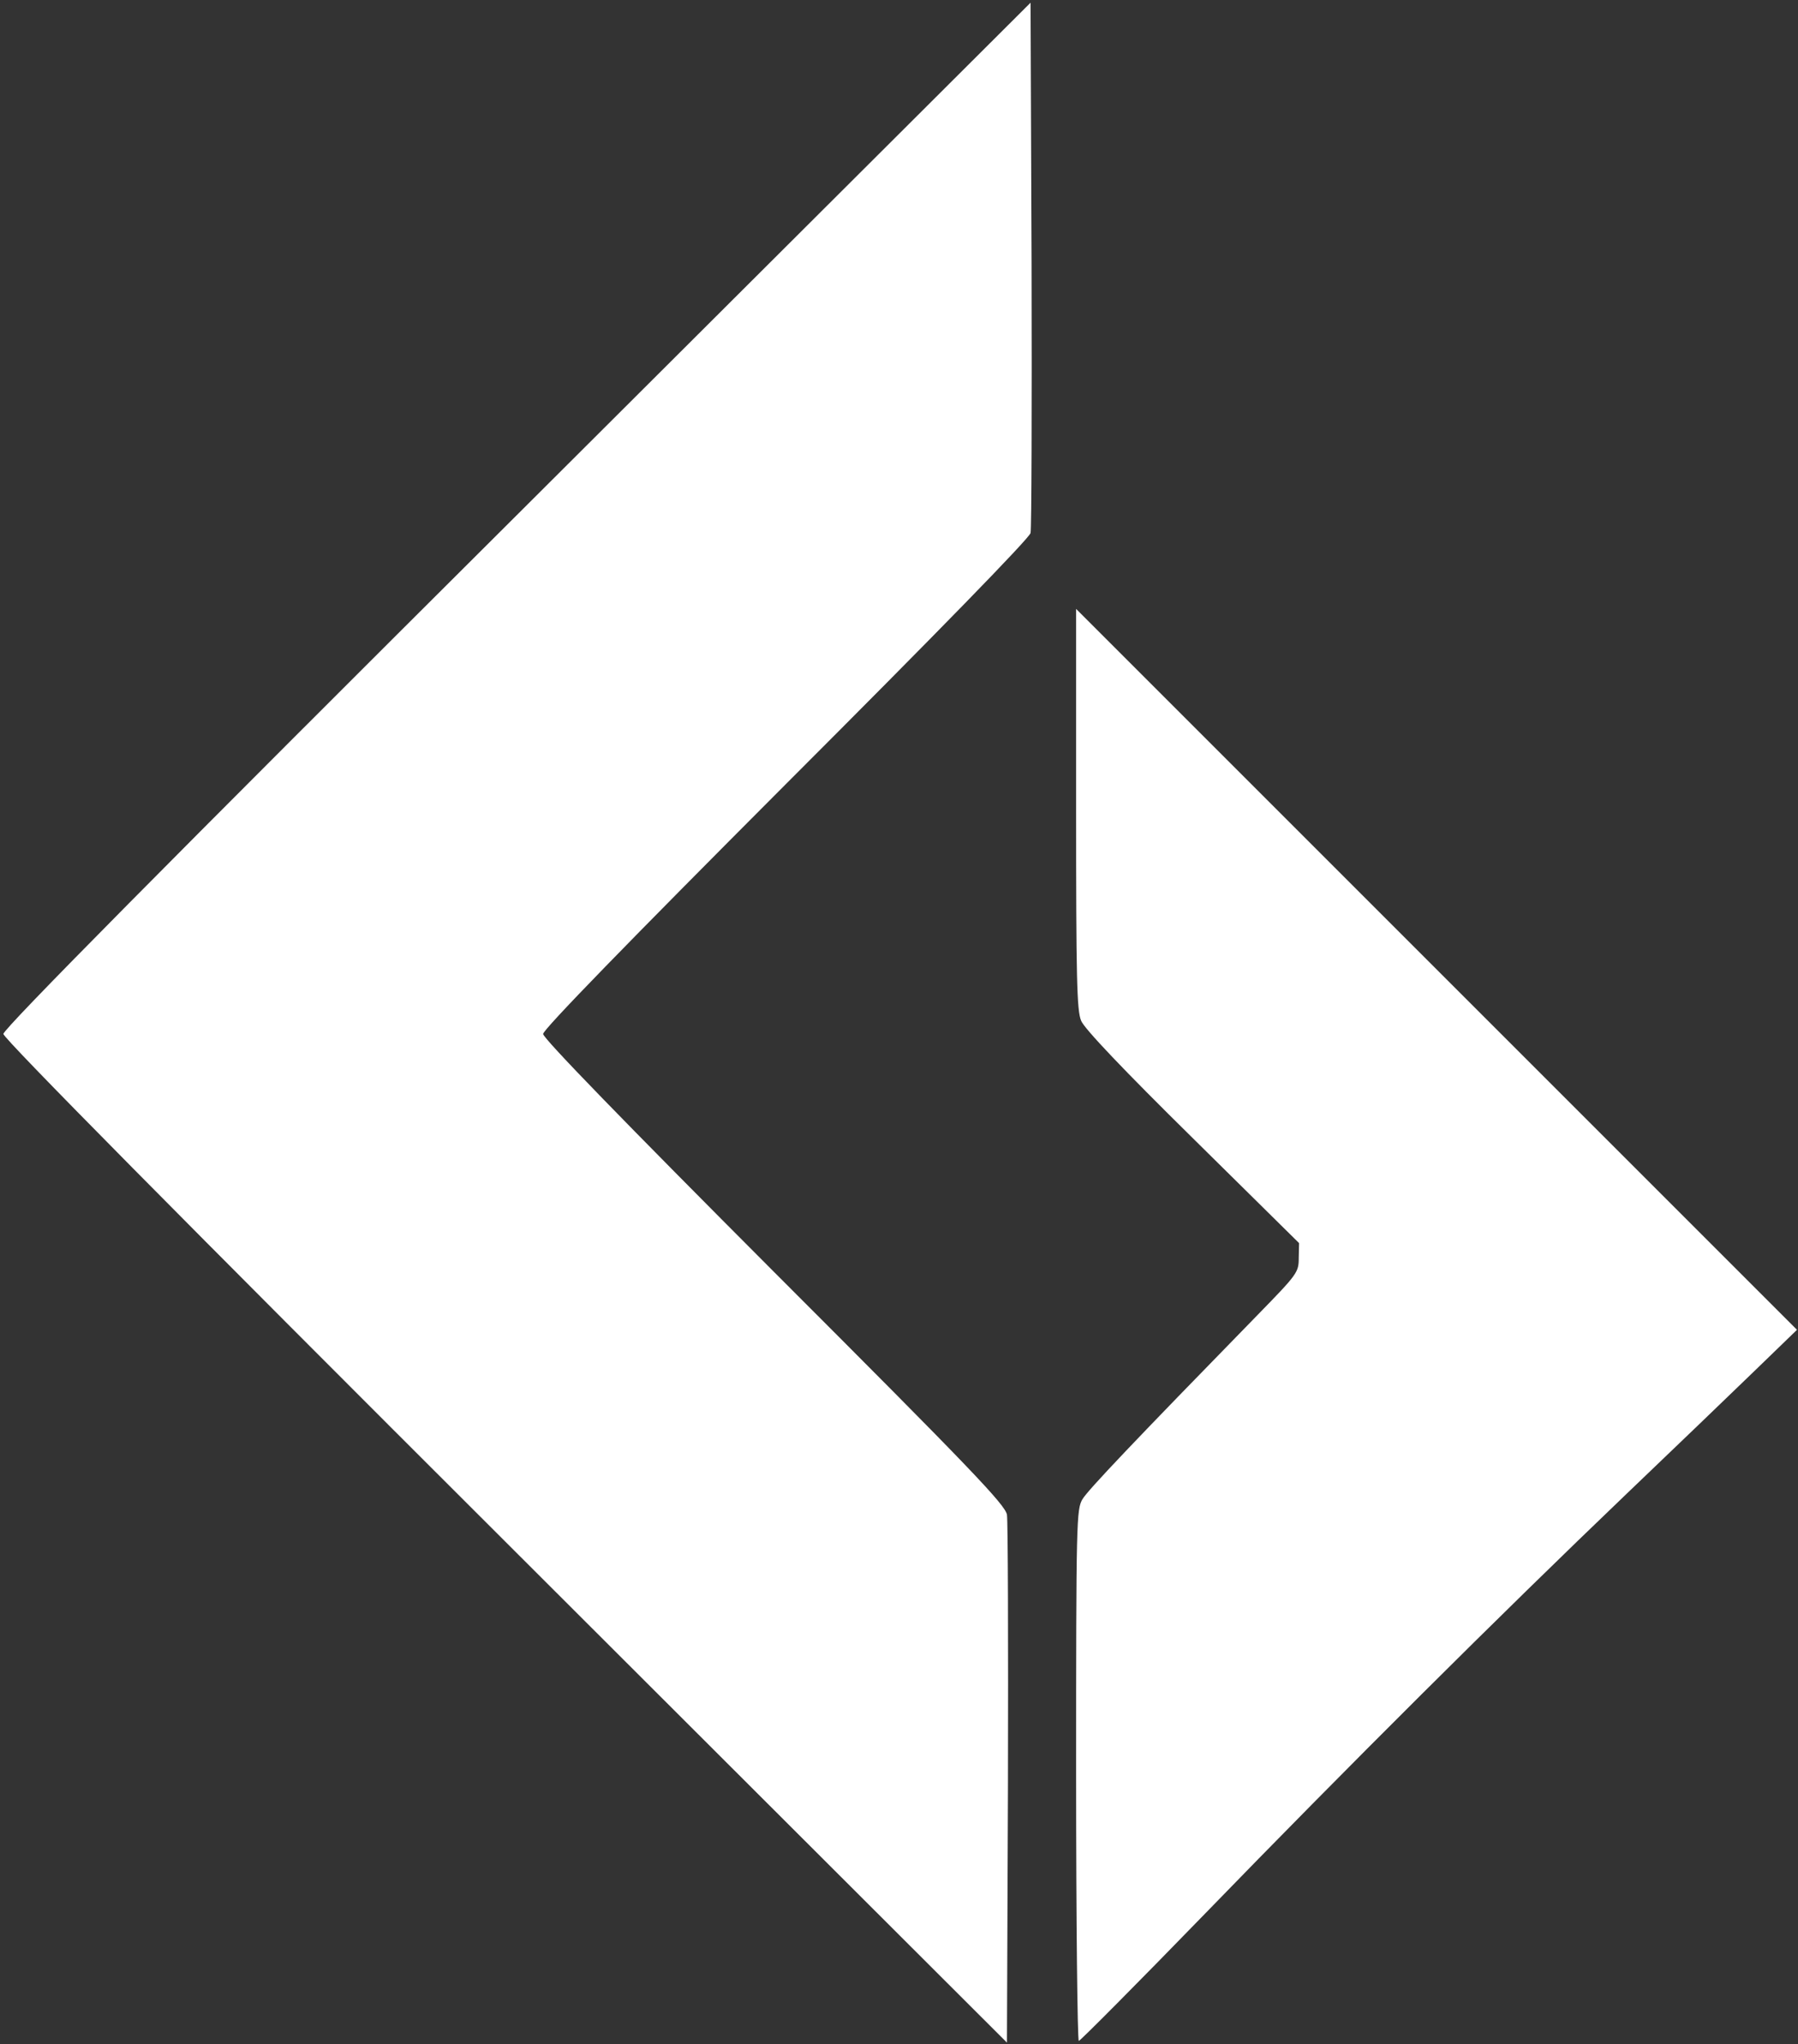 <?xml version="1.0" standalone="no"?>
<!DOCTYPE svg PUBLIC "-//W3C//DTD SVG 20010904//EN"
 "http://www.w3.org/TR/2001/REC-SVG-20010904/DTD/svg10.dtd">
<svg version="1.0" xmlns="http://www.w3.org/2000/svg"
 width="533pt" height="606pt" viewBox="0 0 533 606"
 preserveAspectRatio="xMidYMid meet">

<rect x="0" y="0" width="533" height="606" fill="#333333" stroke="none"/>

<g transform="translate(0,606) scale(0.1,-0.1)"
fill="#fff" stroke="none">
<path d="M1532 4533 c-1035 -1031 -1523 -1524 -1522 -1538 0 -13 527 -546
1488 -1505 l1487 -1485 3 765 c1 421 0 781 -3 800 -6 30 -103 132 -691 720
-443 444 -684 692 -684 705 0 13 253 273 719 740 448 448 722 729 726 745 3
14 4 373 3 798 l-3 774 -1523 -1519z"/>
<path d="M3190 3662 c0 -500 2 -598 15 -628 9 -23 127 -147 330 -347 l316
-312 -1 -44 c0 -43 -4 -48 -123 -170 -367 -376 -501 -517 -518 -545 -18 -30
-19 -62 -19 -818 0 -434 4 -788 8 -788 4 0 173 170 374 377 417 430 875 886
1248 1243 140 134 312 299 381 366 l126 122 -1069 1069 -1068 1068 0 -593z"/>
</g>
</svg>
